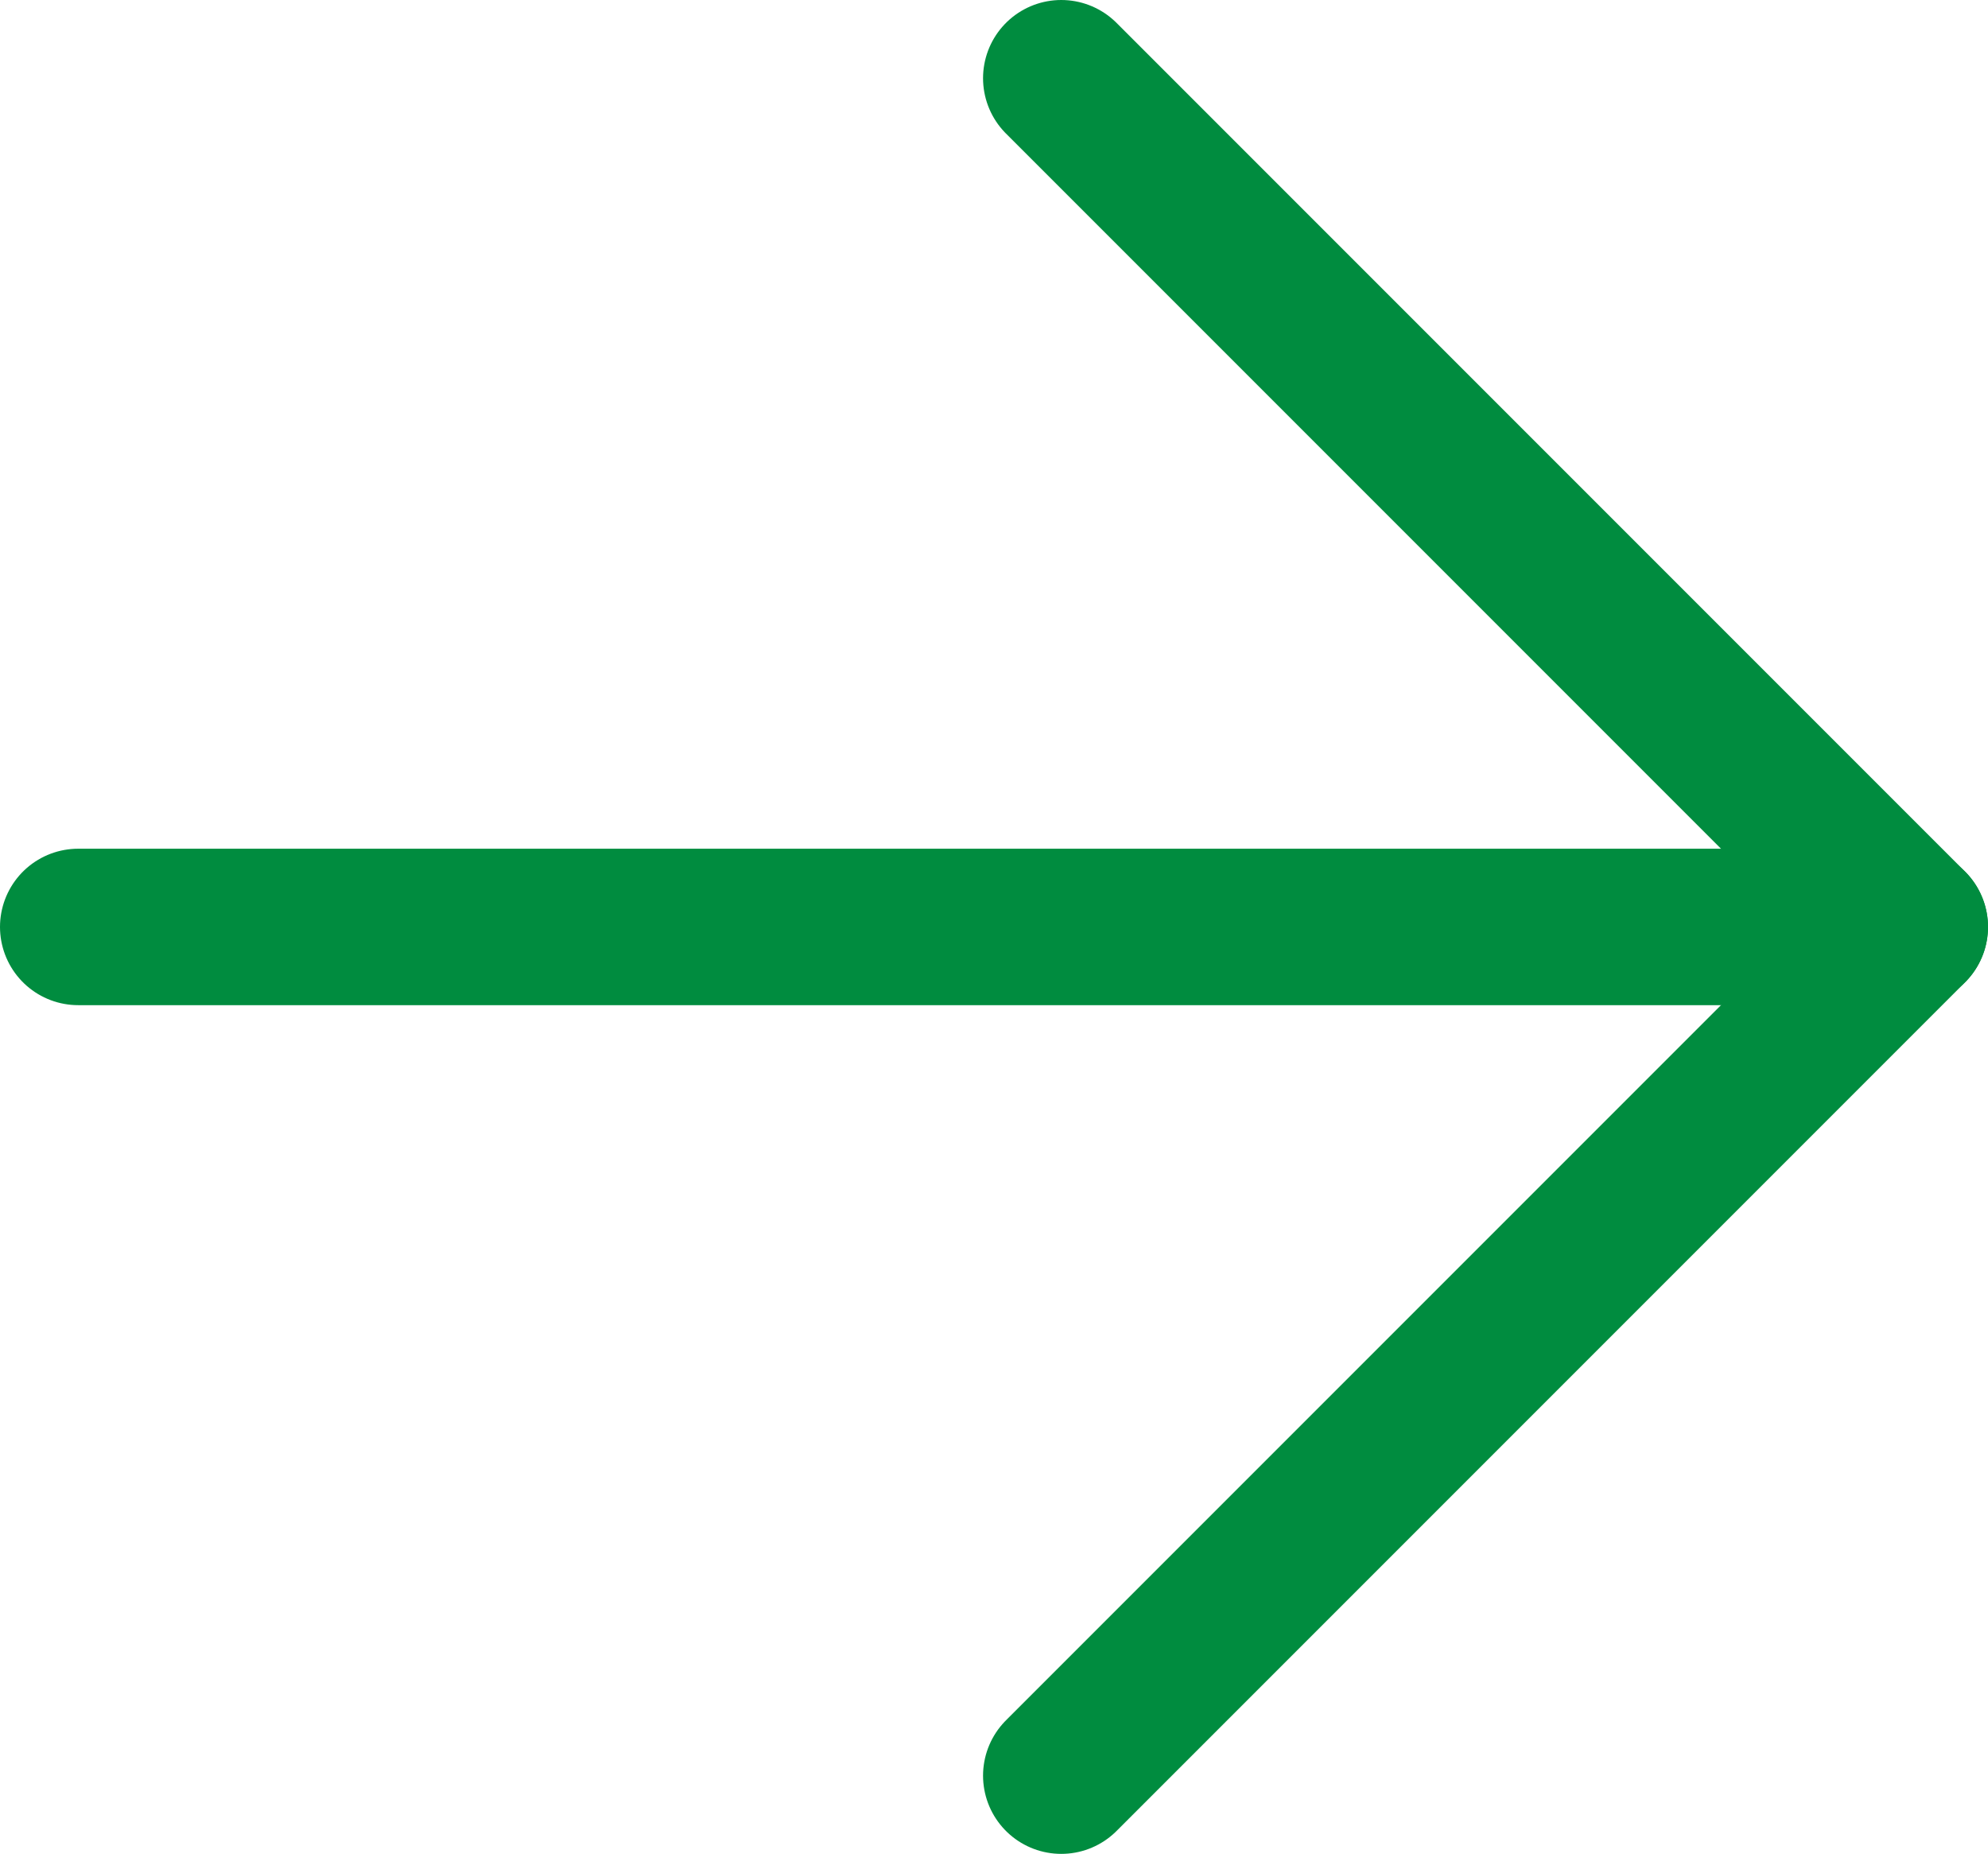 <?xml version="1.0" encoding="UTF-8"?>
<svg id="_レイヤー_2" data-name="レイヤー 2" xmlns="http://www.w3.org/2000/svg" width="25.42" height="23.7" viewBox="0 0 25.42 23.7">
  <defs>
    <style>
      .cls-1 {
        fill: none;
        stroke: #008c3f;
        stroke-linecap: round;
        stroke-linejoin: round;
        stroke-width: 2px;
      }
    </style>
  </defs>
  <g id="_レイヤー_1-2" data-name="レイヤー 1">
    <g>
      <polyline class="cls-1" points="13.57 1 24.42 11.85 13.57 22.7"/>
      <line class="cls-1" x1="1" y1="11.85" x2="24.42" y2="11.85"/>
    </g>
  </g>
</svg>
